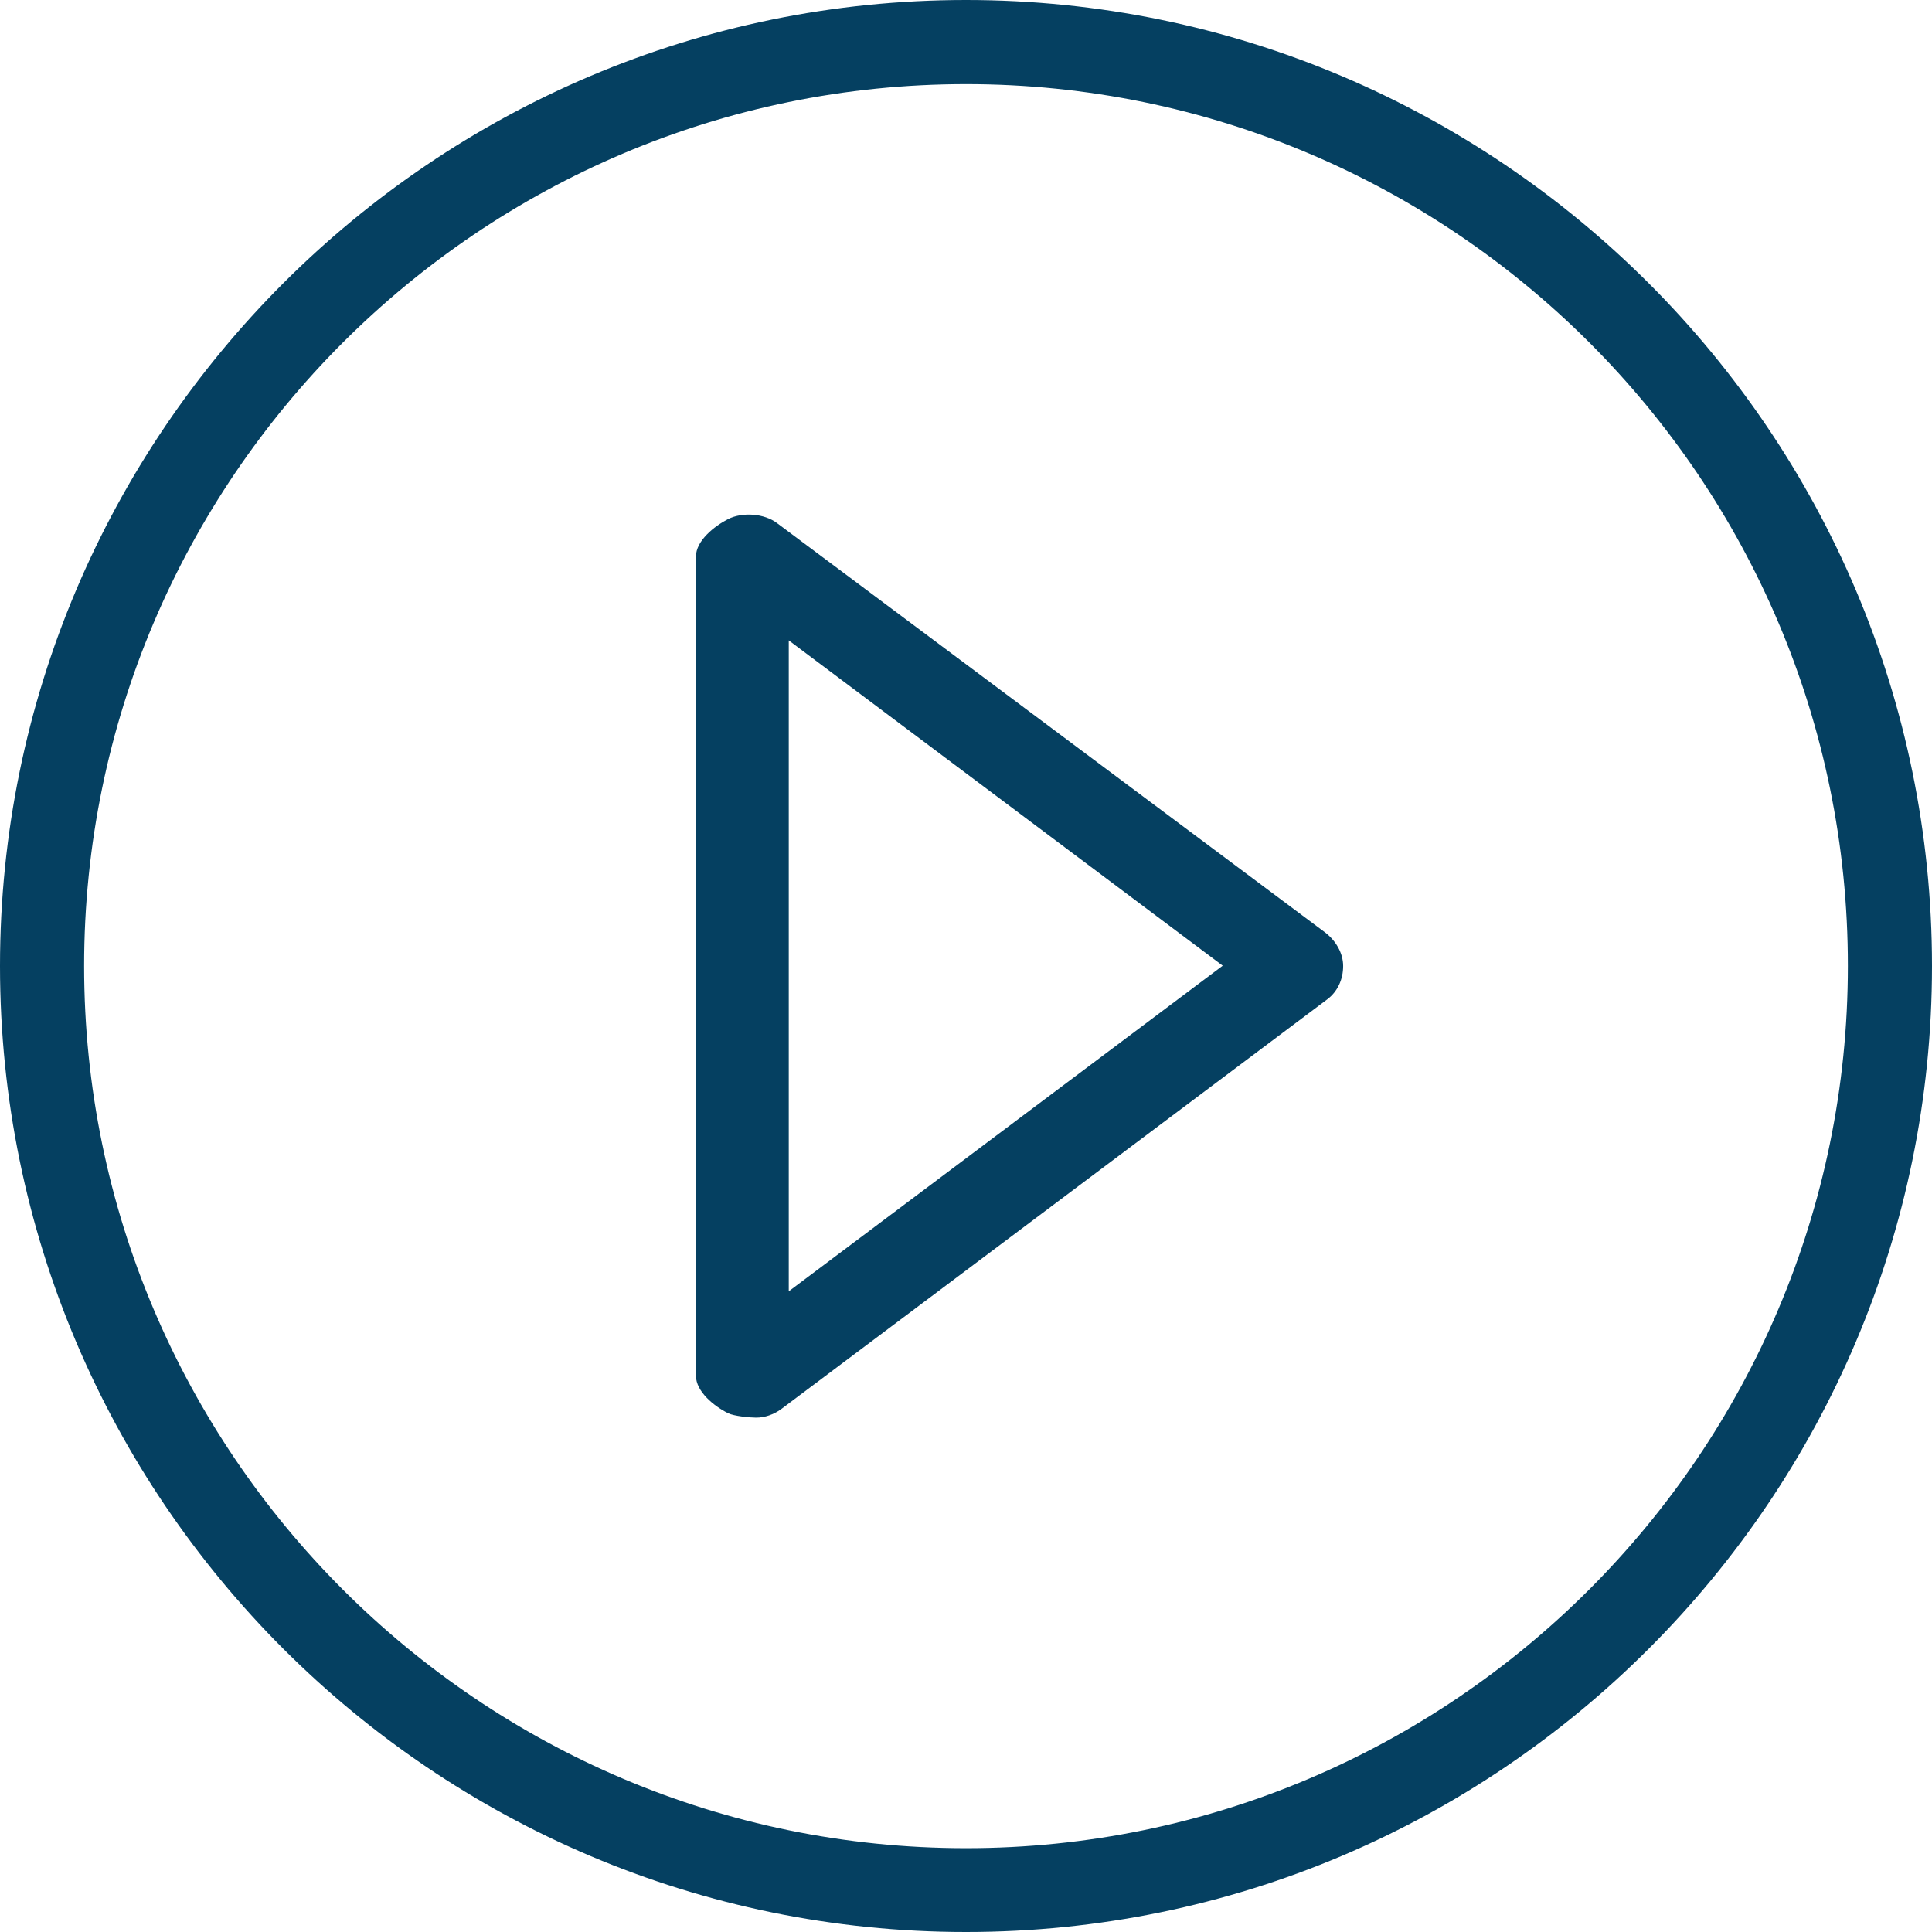 <?xml version="1.0" encoding="utf-8"?>
<!-- Generator: Adobe Illustrator 26.0.1, SVG Export Plug-In . SVG Version: 6.00 Build 0)  -->
<svg version="1.1" id="Layer_64" xmlns="http://www.w3.org/2000/svg" xmlns:xlink="http://www.w3.org/1999/xlink" x="0px" y="0px"
	 viewBox="0 0 62.24 62.24" style="enable-background:new 0 0 62.24 62.24;" xml:space="preserve">
<style type="text/css">
	.st0{fill:#054061;}
</style>
<path class="st0" d="M31.12,62.24C13.96,62.24,0,48.28,0,31.12C0,13.96,13.96,0,31.12,0s31.12,13.96,31.12,31.12
	C62.24,48.28,48.28,62.24,31.12,62.24z M31.12,2.71c-15.67,0-28.41,12.75-28.41,28.41c0,15.67,12.75,28.42,28.41,28.42
	s28.41-12.75,28.41-28.42C59.54,15.45,46.79,2.71,31.12,2.71z"/>
<path class="st0" d="M24.36,45.67c-0.21,0-0.71-0.05-0.9-0.14c-0.46-0.23-1.04-0.7-1.04-1.21V17.93c0-0.51,0.59-0.98,1.04-1.21
	c0.46-0.23,1.16-0.18,1.57,0.13l17.66,13.19c0.34,0.26,0.58,0.66,0.58,1.08c0,0.43-0.18,0.83-0.52,1.08L25.16,45.4
	C24.92,45.57,24.64,45.67,24.36,45.67z M25.41,20.63v20.97l13.98-10.49L25.41,20.63z"/>
</svg>
